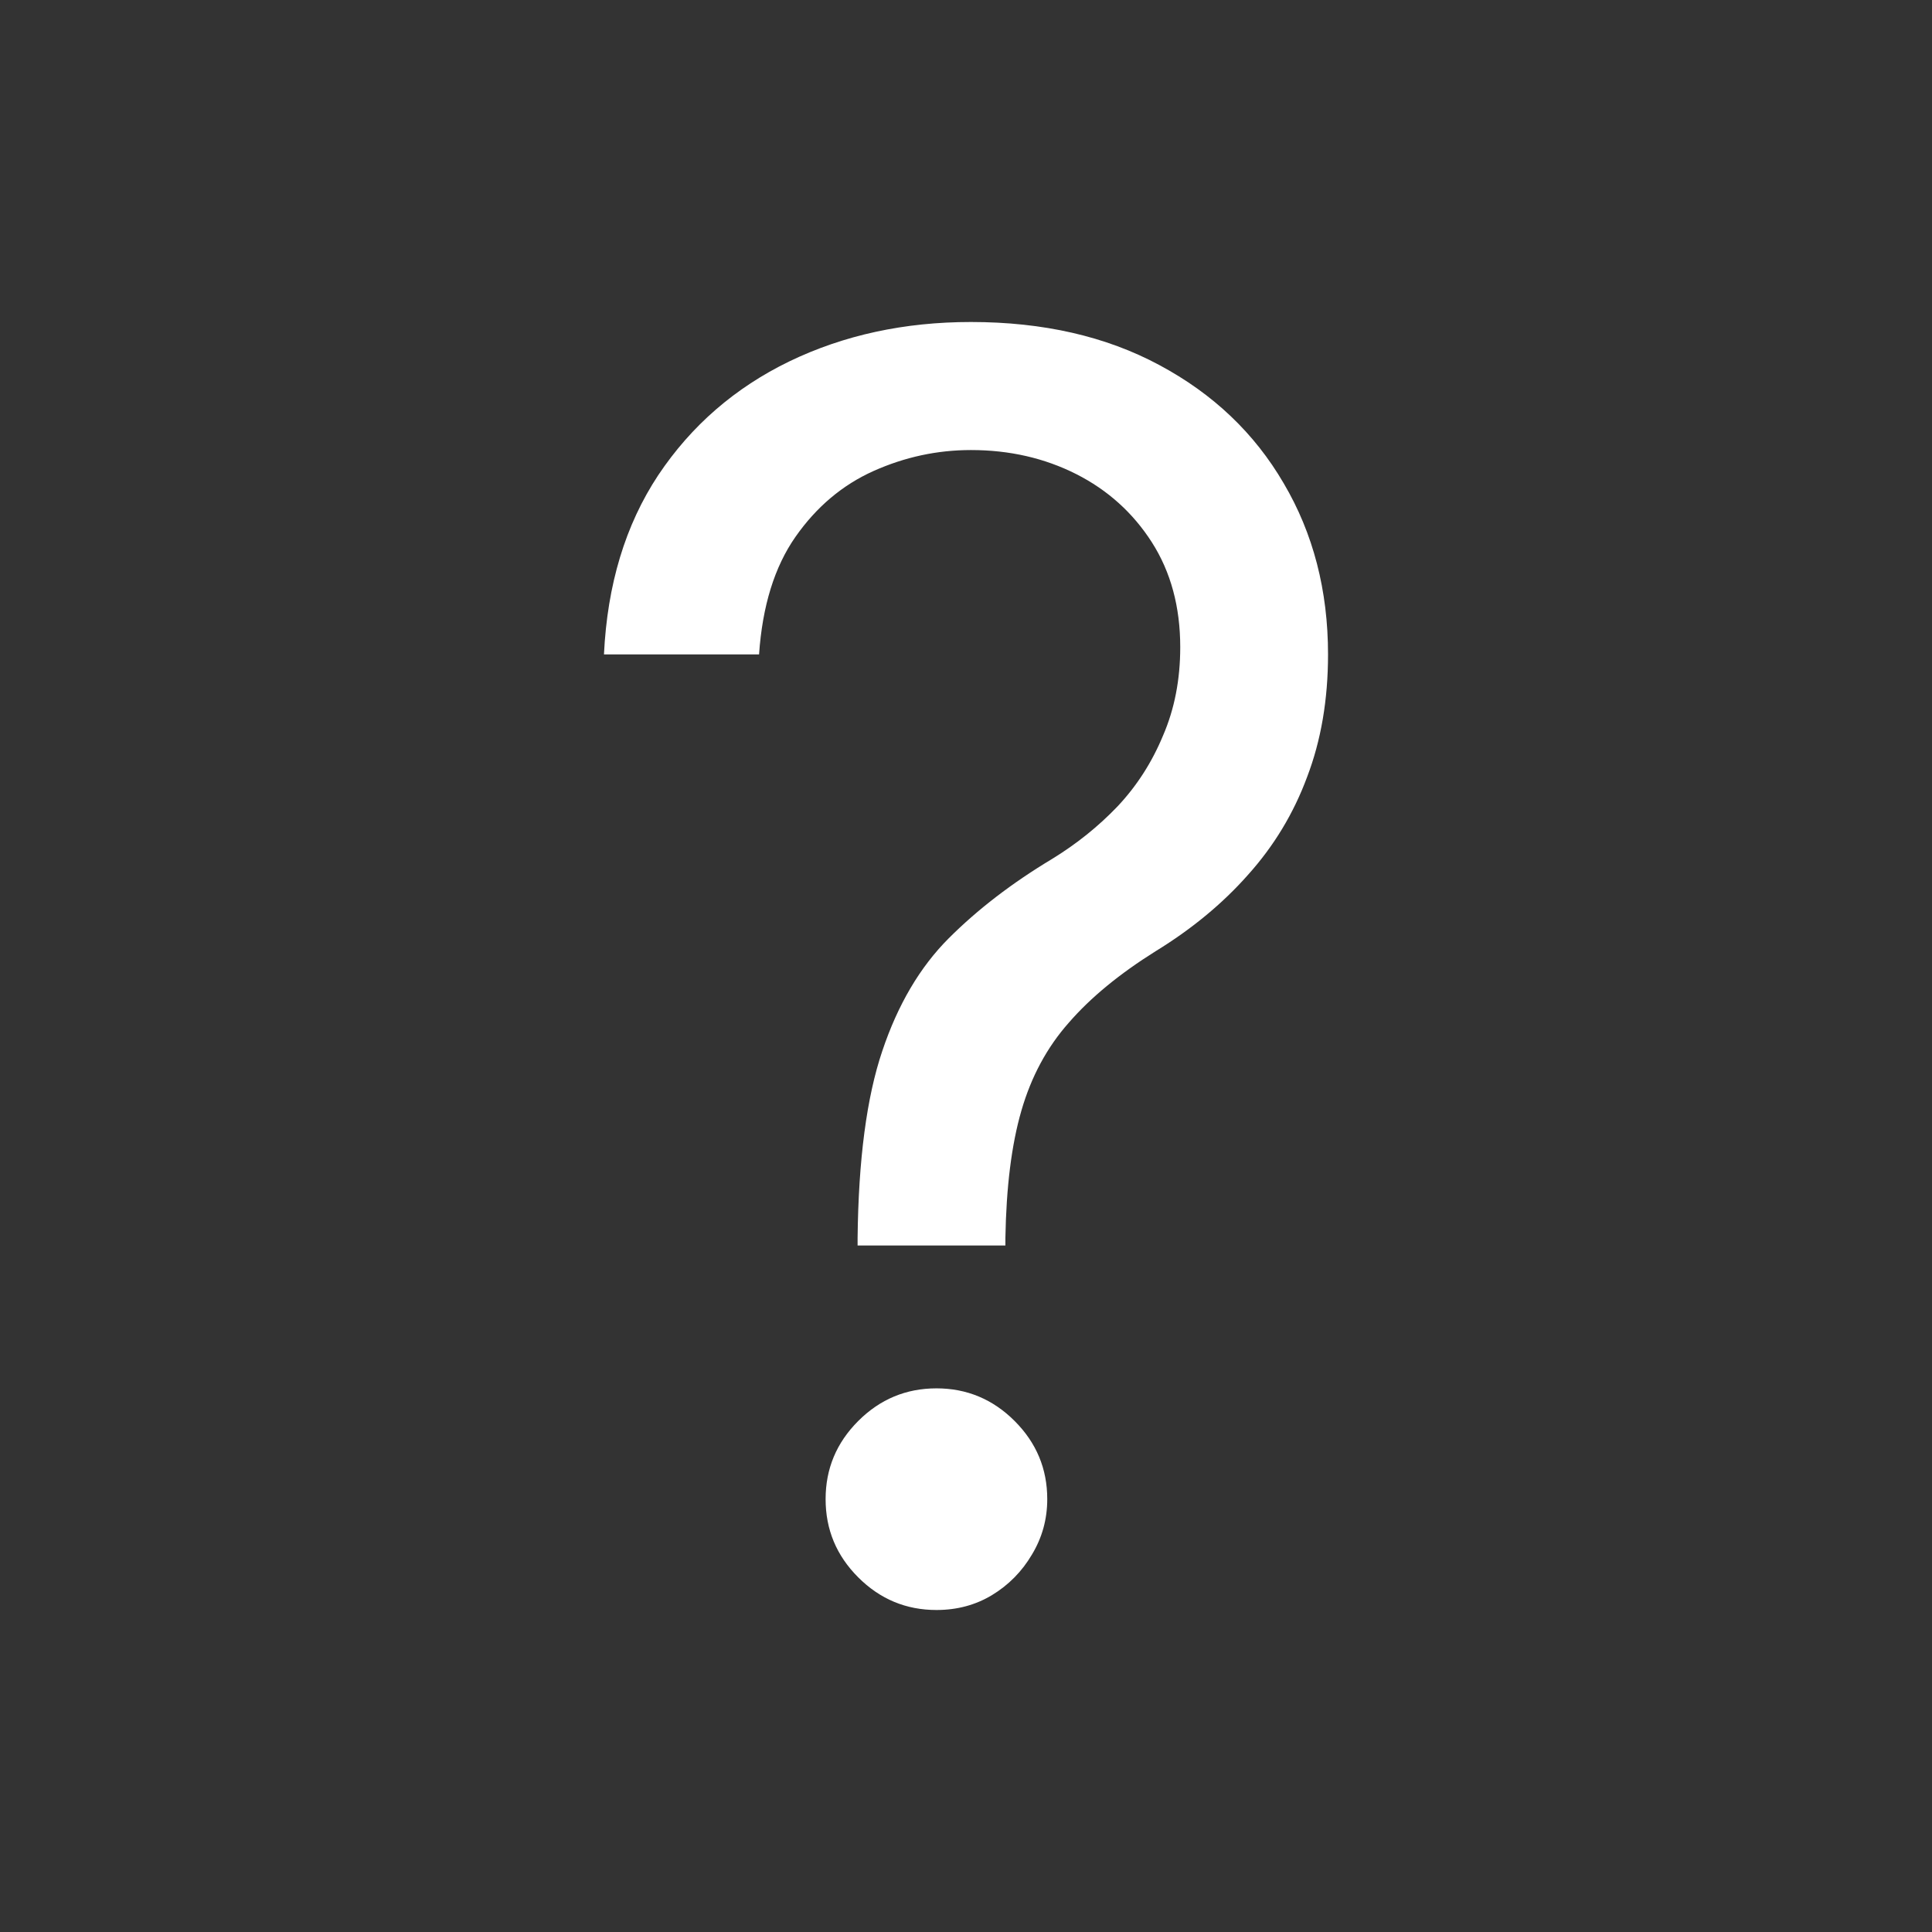 <svg width="18" height="18" viewBox="0 0 18 18" fill="none" xmlns="http://www.w3.org/2000/svg">
<rect x="0" y="0" width="18" height="18" fill="#333333" stroke="none"/>
<path d="M7.99 11.604V11.535C7.998 10.805 8.074 10.224 8.22 9.792C8.365 9.359 8.572 9.009 8.839 8.742C9.107 8.474 9.428 8.227 9.803 8.002C10.028 7.864 10.231 7.702 10.411 7.514C10.591 7.323 10.732 7.103 10.835 6.855C10.943 6.606 10.996 6.331 10.996 6.029C10.996 5.654 10.908 5.329 10.732 5.053C10.556 4.778 10.321 4.566 10.027 4.417C9.732 4.268 9.405 4.193 9.046 4.193C8.732 4.193 8.43 4.258 8.139 4.388C7.849 4.518 7.606 4.723 7.411 5.002C7.216 5.281 7.103 5.646 7.072 6.097H5.627C5.658 5.447 5.826 4.891 6.132 4.428C6.441 3.965 6.849 3.612 7.354 3.367C7.862 3.122 8.426 3 9.046 3C9.719 3 10.304 3.134 10.801 3.401C11.302 3.669 11.688 4.036 11.96 4.503C12.235 4.969 12.373 5.501 12.373 6.097C12.373 6.518 12.308 6.899 12.178 7.239C12.052 7.579 11.868 7.883 11.627 8.151C11.39 8.419 11.103 8.656 10.767 8.862C10.43 9.073 10.161 9.294 9.958 9.528C9.755 9.757 9.608 10.03 9.516 10.348C9.424 10.665 9.375 11.061 9.367 11.535V11.604H7.99ZM8.725 15C8.442 15 8.199 14.899 7.996 14.696C7.793 14.493 7.692 14.251 7.692 13.967C7.692 13.684 7.793 13.442 7.996 13.239C8.199 13.036 8.442 12.935 8.725 12.935C9.007 12.935 9.25 13.036 9.453 13.239C9.656 13.442 9.757 13.684 9.757 13.967C9.757 14.155 9.709 14.327 9.614 14.484C9.522 14.64 9.398 14.767 9.241 14.862C9.088 14.954 8.916 15 8.725 15Z" fill="white"/>
</svg>
